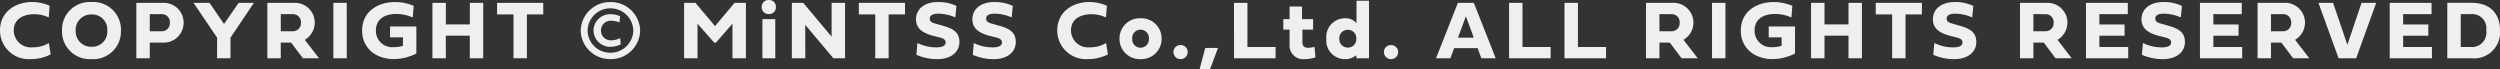 <svg xmlns="http://www.w3.org/2000/svg" width="358.827" height="9.908" viewBox="0 0 358.827 9.908">
  <rect x="0" y="0" width="358.827" height="9.908" fill="#333333" stroke="none"/>
  <path id="パス_987" data-name="パス 987" d="M.346-3.973A4.119,4.119,0,0,0,4.734.117,6.321,6.321,0,0,0,7.617-.557L7.354-2.191a4.288,4.288,0,0,1-2.32.615A2.452,2.452,0,0,1,2.32-4c0-1.676,1.436-2.326,2.924-2.326a4.886,4.886,0,0,1,2.1.463l.123-1.676a6.13,6.13,0,0,0-2.508-.539C2.584-8.074.346-6.7.346-3.973Zm8.9-.018A3.986,3.986,0,0,0,13.487.117a3.969,3.969,0,0,0,4.219-4.1,3.966,3.966,0,0,0-4.219-4.09A3.974,3.974,0,0,0,9.245-3.99Zm1.963.006a2.188,2.188,0,0,1,2.3-2.3,2.155,2.155,0,0,1,2.238,2.3A2.168,2.168,0,0,1,13.5-1.658,2.2,2.2,0,0,1,11.208-3.984Zm12.333-2.35A1.141,1.141,0,0,1,24.73-5.109a1.161,1.161,0,0,1-1.189,1.23h-1.7V-6.334ZM26.7-5.1a2.84,2.84,0,0,0-3.029-2.854H19.914V0h1.928V-2.256h1.834A2.839,2.839,0,0,0,26.7-5.1Zm4.8,5.1h1.928V-2.959l3.363-5H34.6L32.5-4.922,30.424-7.957h-2.3l3.387,5Zm9.139-2.256h1.488l1.693,2.25h2.314L44.1-2.654a2.879,2.879,0,0,0,1.424-2.455A2.849,2.849,0,0,0,42.5-7.957H38.72V0h1.928Zm1.717-4.078a1.141,1.141,0,0,1,1.189,1.225,1.161,1.161,0,0,1-1.189,1.23H40.648V-6.334Zm7.757-1.623H48.193V0h1.928Zm8.061,6.164a4.429,4.429,0,0,1-1.33.193A2.344,2.344,0,0,1,54.3-3.99c0-1.717,1.389-2.373,2.918-2.373a6.057,6.057,0,0,1,2.373.5l.129-1.664a6.81,6.81,0,0,0-2.672-.545c-2.443,0-4.723,1.342-4.723,4.084A3.841,3.841,0,0,0,54.5-.41a5.394,5.394,0,0,0,2.443.521,7.2,7.2,0,0,0,3.164-.8V-4.57H56.331v1.564h1.852Zm6.157-1.459h3.445V0h1.928V-7.957H67.785v3.088H64.339V-7.957H62.412V0h1.928ZM74.047,0h1.922V-6.3h2.35V-7.957H71.692V-6.3h2.355ZM87.955-8.074a4.206,4.206,0,0,0-4.26,4.09,4.194,4.194,0,0,0,4.26,4.1,4.188,4.188,0,0,0,4.271-4.1A4.2,4.2,0,0,0,87.955-8.074Zm-3.27,4.09a3.258,3.258,0,0,1,3.27-3.187,3.262,3.262,0,0,1,3.287,3.188A3.253,3.253,0,0,1,87.955-.8,3.226,3.226,0,0,1,84.686-3.984Zm.85,0a2.374,2.374,0,0,0,2.449,2.332,3.257,3.257,0,0,0,1.465-.357l-.094-.885a2.889,2.889,0,0,1-1.271.311A1.4,1.4,0,0,1,86.6-4a1.408,1.408,0,0,1,1.453-1.395,3.735,3.735,0,0,1,1.207.24l.088-.879a3.138,3.138,0,0,0-1.371-.293A2.371,2.371,0,0,0,85.535-3.984Zm13-3.973V0h1.928V-4.963l2.4,2.725h.234l2.379-2.725V0h1.928V-7.957h-1.629l-2.8,3.334-2.812-3.334Zm13.089,2.332h-1.846V0h1.846Zm-.932-.721a.969.969,0,0,0,1.02-1.008.97.97,0,0,0-1.02-1.014.964.964,0,0,0-1.008,1.014A.963.963,0,0,0,110.692-6.346ZM115.923-4.8,119.966,0h1.67V-7.957h-1.928v4.852l-4.072-4.852H114V0h1.928ZM125.971,0h1.922V-6.3h2.35V-7.957h-6.627V-6.3h2.355Zm8.975-8.074c-1.881,0-3.123.99-3.123,2.473,0,1.43,1.113,1.951,2.174,2.3l1.242.316c.58.152.832.34.832.709,0,.533-.6.709-1.324.709a6.064,6.064,0,0,1-2.719-.627L131.876-.5a7.436,7.436,0,0,0,3.006.621c1.939,0,3.17-1,3.17-2.461,0-1.254-.727-1.857-2.191-2.279l-1.137-.328c-.457-.129-.926-.252-.926-.744,0-.539.551-.715,1.23-.715a6.225,6.225,0,0,1,2.438.539l.158-1.646A6,6,0,0,0,134.946-8.074Zm8.091,0c-1.881,0-3.123.99-3.123,2.473,0,1.43,1.113,1.951,2.174,2.3l1.242.316c.58.152.832.34.832.709,0,.533-.6.709-1.324.709a6.064,6.064,0,0,1-2.719-.627L139.966-.5a7.436,7.436,0,0,0,3.006.621c1.939,0,3.17-1,3.17-2.461,0-1.254-.727-1.857-2.191-2.279l-1.137-.328c-.457-.129-.926-.252-.926-.744,0-.539.551-.715,1.23-.715a6.225,6.225,0,0,1,2.438.539l.158-1.646A6,6,0,0,0,143.037-8.074Zm9.056,4.1a4.119,4.119,0,0,0,4.389,4.09,6.321,6.321,0,0,0,2.883-.674L159.1-2.191a4.288,4.288,0,0,1-2.32.615A2.452,2.452,0,0,1,154.068-4c0-1.676,1.436-2.326,2.924-2.326a4.886,4.886,0,0,1,2.1.463l.123-1.676a6.13,6.13,0,0,0-2.508-.539C154.331-8.074,152.093-6.7,152.093-3.973Zm11.958-1.77a2.9,2.9,0,0,0-3.023,2.93,2.9,2.9,0,0,0,3.023,2.93,2.9,2.9,0,0,0,3.023-2.93A2.9,2.9,0,0,0,164.051-5.742Zm0,1.635a1.2,1.2,0,0,1,1.2,1.295,1.2,1.2,0,0,1-1.2,1.295,1.2,1.2,0,0,1-1.2-1.295A1.2,1.2,0,0,1,164.051-4.107Zm4.721,3.217a1,1,0,0,0,1.02,1.008,1,1,0,0,0,1.025-1.008A1,1,0,0,0,169.792-1.9,1,1,0,0,0,168.772-.891Zm4.563-.592-.8,3.023h1.5l1.131-3.023Zm10.095-.135h-4.037v-6.34h-1.928V0h5.965Zm5.384-2.5V-5.625h-1.588v-1.8h-1.787v1.8h-.9v1.506h.9V-2A1.961,1.961,0,0,0,187.659.117a4.816,4.816,0,0,0,1.494-.258l-.129-1.5c-.891.211-1.74.293-1.74-.662V-4.119ZM196.84,0V-8.262h-1.793v3.229a2.041,2.041,0,0,0-1.705-.709A2.675,2.675,0,0,0,190.717-2.8,2.661,2.661,0,0,0,193.342.117a2.372,2.372,0,0,0,1.652-.551l.059.434Zm-3.023-4.09a1.194,1.194,0,0,1,1.2,1.277,1.2,1.2,0,0,1-1.2,1.277,1.223,1.223,0,0,1-1.242-1.277A1.2,1.2,0,0,1,193.816-4.09Zm5.167,3.2A1,1,0,0,0,200,.117a1,1,0,0,0,1.025-1.008A1,1,0,0,0,200-1.9,1,1,0,0,0,198.983-.891ZM209.61-2.959l1.137-3.07,1.131,3.07Zm2.818,1.5L212.967,0h2.063l-3.146-7.957H209.6L206.457,0h2.063l.539-1.459Zm10.481-.158h-4.037v-6.34h-1.928V0h5.965Zm7.956,0h-4.037v-6.34H224.9V0h5.965Zm7.662-.639h1.488l1.693,2.25h2.314l-2.039-2.648a2.879,2.879,0,0,0,1.424-2.455,2.849,2.849,0,0,0-3.029-2.848H236.6V0h1.928Zm1.717-4.078a1.141,1.141,0,0,1,1.189,1.225,1.161,1.161,0,0,1-1.189,1.23h-1.717V-6.334ZM248-7.957h-1.928V0H248Zm8.061,6.164a4.429,4.429,0,0,1-1.33.193,2.344,2.344,0,0,1-2.549-2.391c0-1.717,1.389-2.373,2.918-2.373a6.057,6.057,0,0,1,2.373.5l.129-1.664a6.81,6.81,0,0,0-2.672-.545c-2.443,0-4.723,1.342-4.723,4.084a3.841,3.841,0,0,0,2.174,3.58,5.394,5.394,0,0,0,2.443.521,7.194,7.194,0,0,0,3.164-.8V-4.57H254.21v1.564h1.852Zm6.157-1.459h3.445V0h1.928V-7.957h-1.928v3.088h-3.445V-7.957h-1.928V0h1.928ZM271.927,0h1.922V-6.3h2.35V-7.957h-6.627V-6.3h2.355ZM280.9-8.074c-1.881,0-3.123.99-3.123,2.473,0,1.43,1.113,1.951,2.174,2.3l1.242.316c.58.152.832.34.832.709,0,.533-.6.709-1.324.709a6.064,6.064,0,0,1-2.719-.627L277.832-.5a7.436,7.436,0,0,0,3.006.621c1.939,0,3.17-1,3.17-2.461,0-1.254-.727-1.857-2.191-2.279l-1.137-.328c-.457-.129-.926-.252-.926-.744,0-.539.551-.715,1.23-.715a6.225,6.225,0,0,1,2.438.539l.158-1.646A6,6,0,0,0,280.9-8.074Zm11.3,5.818h1.488l1.693,2.25H297.7l-2.039-2.648a2.879,2.879,0,0,0,1.424-2.455,2.849,2.849,0,0,0-3.029-2.848h-3.779V0H292.2Zm1.717-4.078a1.141,1.141,0,0,1,1.189,1.225,1.161,1.161,0,0,1-1.189,1.23H292.2V-6.334Zm11.893,4.717h-4.137V-3.24h3.615V-4.857h-3.615V-6.334h4.078V-7.957h-6.006V0h6.064Zm5.032-6.457c-1.881,0-3.123.99-3.123,2.473,0,1.43,1.113,1.951,2.174,2.3l1.242.316c.58.152.832.34.832.709,0,.533-.6.709-1.324.709a6.064,6.064,0,0,1-2.719-.627L307.774-.5a7.436,7.436,0,0,0,3.006.621c1.939,0,3.17-1,3.17-2.461,0-1.254-.727-1.857-2.191-2.279l-1.137-.328c-.457-.129-.926-.252-.926-.744,0-.539.551-.715,1.23-.715a6.225,6.225,0,0,1,2.438.539l.158-1.646A6,6,0,0,0,310.845-8.074ZM322.17-1.617h-4.137V-3.24h3.615V-4.857h-3.615V-6.334h4.078V-7.957h-6.006V0h6.064Zm4.13-.639h1.488l1.693,2.25H331.8l-2.039-2.648a2.879,2.879,0,0,0,1.424-2.455,2.849,2.849,0,0,0-3.029-2.848h-3.779V0H326.3Zm1.717-4.078a1.141,1.141,0,0,1,1.189,1.225,1.161,1.161,0,0,1-1.189,1.23H326.3V-6.334ZM341.4-7.957h-2.1l-2.033,6.018-2.051-6.018h-2.1L336.007,0h2.52Zm8,6.34H345.27V-3.24h3.615V-4.857H345.27V-6.334h4.078V-7.957h-6.006V0h6.064ZM355.095,0a3.723,3.723,0,0,0,4.078-4c0-2.531-1.529-3.961-4.078-3.961h-3.486V0Zm-.164-6.334A2.036,2.036,0,0,1,357.2-4a2.073,2.073,0,0,1-2.268,2.379h-1.395V-6.334Z" transform="translate(-0.346 8.367)" fill="#efefef"/>
</svg>
